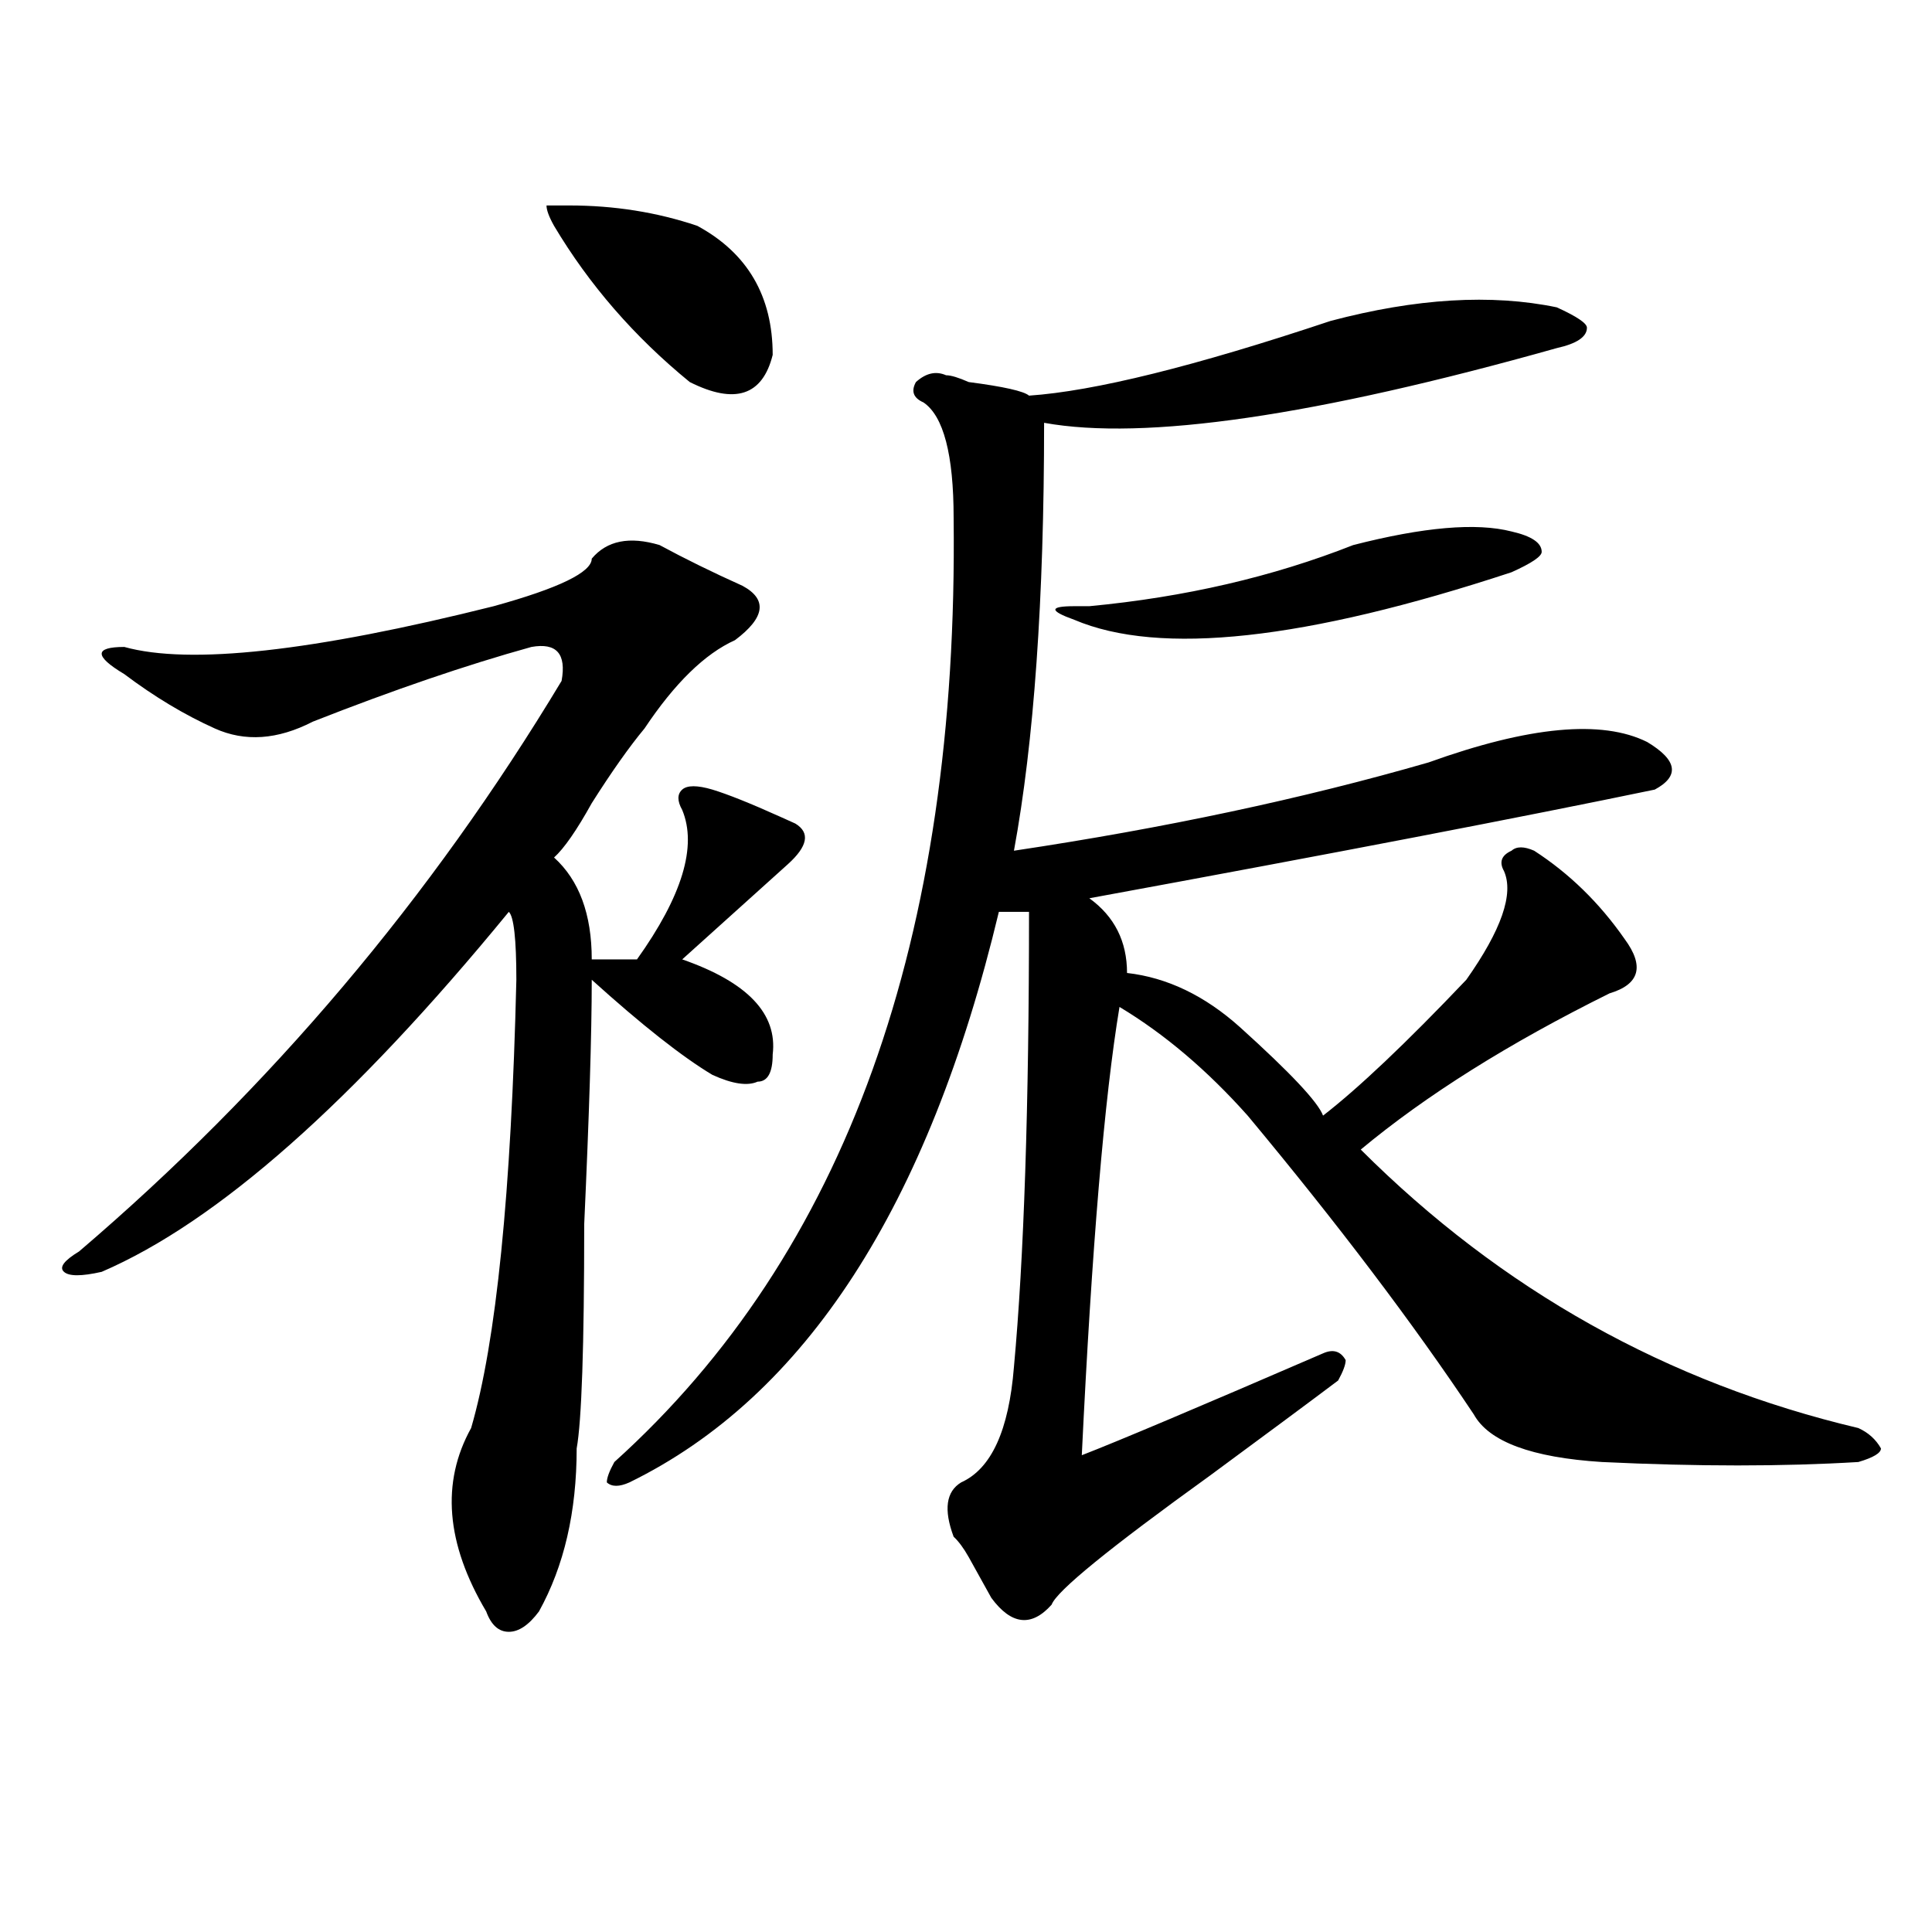 <?xml version="1.0" encoding="utf-8"?>
<!-- Generator: Adobe Illustrator 16.0.0, SVG Export Plug-In . SVG Version: 6.00 Build 0)  -->
<!DOCTYPE svg PUBLIC "-//W3C//DTD SVG 1.1//EN" "http://www.w3.org/Graphics/SVG/1.1/DTD/svg11.dtd">
<svg version="1.1" id="图层_1" xmlns="http://www.w3.org/2000/svg" xmlns:xlink="http://www.w3.org/1999/xlink" x="0px" y="0px"
	 width="1000px" height="1000px" viewBox="0 0 1000 1000" enable-background="new 0 0 1000 1000" xml:space="preserve">
<path d="M341.406,282.125c12.987,7.031,27.316,14.063,42.926,21.094c12.987,7.031,11.707,16.425-3.902,28.125
	c-15.609,7.031-31.219,22.303-46.828,45.703c-7.805,9.394-16.95,22.303-27.316,38.672c-7.805,14.063-14.329,23.456-19.512,28.125
	c12.987,11.756,19.512,29.334,19.512,52.734c7.805,0,15.609,0,23.414,0c23.414-32.794,31.219-58.557,23.414-77.344
	c-2.622-4.669-2.622-8.185,0-10.547c2.562-2.307,7.805-2.307,15.609,0c7.805,2.362,19.512,7.031,35.121,14.063l7.805,3.516
	c7.805,4.725,6.464,11.756-3.902,21.094c-10.427,9.394-28.657,25.818-54.633,49.219c33.78,11.756,49.39,28.125,46.828,49.219
	c0,9.394-2.622,14.063-7.805,14.063c-5.243,2.362-13.048,1.209-23.414-3.516c-15.609-9.338-36.462-25.763-62.438-49.219
	c0,28.125-1.341,70.313-3.902,126.563c0,63.281-1.341,101.953-3.902,116.016c0,32.85-6.524,60.919-19.512,84.375
	c-5.243,7.031-10.427,10.547-15.609,10.547c-5.243,0-9.146-3.516-11.707-10.547c-20.853-35.156-23.414-66.797-7.805-94.922
	c12.987-44.494,20.792-121.838,23.414-232.031c0-21.094-1.341-32.794-3.902-35.156C182.69,570.406,112.448,632.534,52.633,658.297
	c-10.427,2.362-16.95,2.362-19.512,0c-2.622-2.307,0-5.822,7.805-10.547c98.839-84.375,182.069-182.813,249.75-295.313
	c2.562-14.063-2.622-19.885-15.609-17.578c-33.841,9.394-71.583,22.303-113.168,38.672c-18.231,9.394-35.121,10.547-50.73,3.516
	s-31.219-16.369-46.828-28.125c-7.805-4.669-11.707-8.185-11.707-10.547c0-2.307,3.902-3.516,11.707-3.516
	c33.78,9.394,97.559,2.362,191.215-21.094c33.78-9.338,50.73-17.578,50.73-24.609C314.09,279.818,325.797,277.456,341.406,282.125z
	 M294.578,106.344c23.414,0,45.487,3.516,66.34,10.547c25.976,14.063,39.023,36.365,39.023,66.797
	c-5.243,21.094-19.512,25.818-42.926,14.063c-28.657-23.4-52.071-50.372-70.242-80.859c-2.622-4.669-3.902-8.185-3.902-10.547
	H294.578z M805.785,159.078c10.366,4.725,15.609,8.24,15.609,10.547c0,4.725-5.243,8.24-15.609,10.547
	c-124.875,35.156-213.349,48.065-265.359,38.672c0,91.406-5.243,165.234-15.609,221.484c78.047-11.7,149.569-26.916,214.629-45.703
	c52.011-18.731,89.754-22.247,113.168-10.547c15.609,9.394,16.89,17.578,3.902,24.609c-67.681,14.063-165.239,32.85-292.676,56.25
	c12.987,9.394,19.512,22.303,19.512,38.672c20.792,2.362,40.304,11.756,58.535,28.125c25.976,23.456,40.304,38.672,42.926,45.703
	c18.171-14.063,42.926-37.463,74.145-70.313c18.171-25.763,24.694-44.494,19.512-56.25c-2.622-4.669-1.341-8.185,3.902-10.547
	c2.562-2.307,6.464-2.307,11.707,0c18.171,11.756,33.78,26.972,46.828,45.703c10.366,14.063,7.805,23.456-7.805,28.125
	c-52.071,25.818-94.997,52.734-128.777,80.859c72.804,72.675,158.655,120.74,257.555,144.141c5.183,2.362,9.085,5.878,11.707,10.547
	c0,2.362-3.902,4.725-11.707,7.031c-39.023,2.362-83.29,2.362-132.68,0c-36.462-2.307-58.535-10.547-66.34-24.609
	c-31.219-46.856-70.242-98.438-117.07-154.688c-20.853-23.4-42.926-42.188-66.34-56.25c-7.805,46.912-14.329,124.256-19.512,232.031
	c18.171-7.031,59.815-24.609,124.875-52.734c5.183-2.307,9.085-1.153,11.707,3.516c0,2.362-1.341,5.878-3.902,10.547
	c-15.609,11.756-37.743,28.125-66.34,49.219c-52.071,37.519-79.388,59.766-81.949,66.797c-10.427,11.7-20.853,10.547-31.219-3.516
	c-2.622-4.725-6.524-11.756-11.707-21.094c-2.622-4.669-5.243-8.185-7.805-10.547c-5.243-14.063-3.902-23.4,3.902-28.125
	c15.609-7.031,24.694-26.916,27.316-59.766c5.183-56.25,7.805-134.747,7.805-235.547c-5.243,0-10.427,0-15.609,0
	C480.55,624.35,416.831,722.787,325.797,767.281c-5.243,2.362-9.146,2.362-11.707,0c0-2.307,1.28-5.822,3.902-10.547
	c119.632-107.775,178.167-270.703,175.605-488.672c0-32.794-5.243-52.734-15.609-59.766c-5.243-2.307-6.524-5.822-3.902-10.547
	c5.183-4.669,10.366-5.822,15.609-3.516c2.562,0,6.464,1.209,11.707,3.516c18.171,2.362,28.597,4.725,31.219,7.031
	c33.78-2.307,85.852-15.216,156.094-38.672C732.921,154.409,771.944,152.047,805.785,159.078z M556.035,313.766h7.805
	c49.39-4.669,94.937-15.216,136.582-31.641c36.401-9.338,63.718-11.7,81.949-7.031c10.366,2.362,15.609,5.878,15.609,10.547
	c0,2.362-5.243,5.878-15.609,10.547c-106.704,35.156-182.13,43.396-226.336,24.609C542.987,316.128,542.987,313.766,556.035,313.766
	z"/>
</svg>
